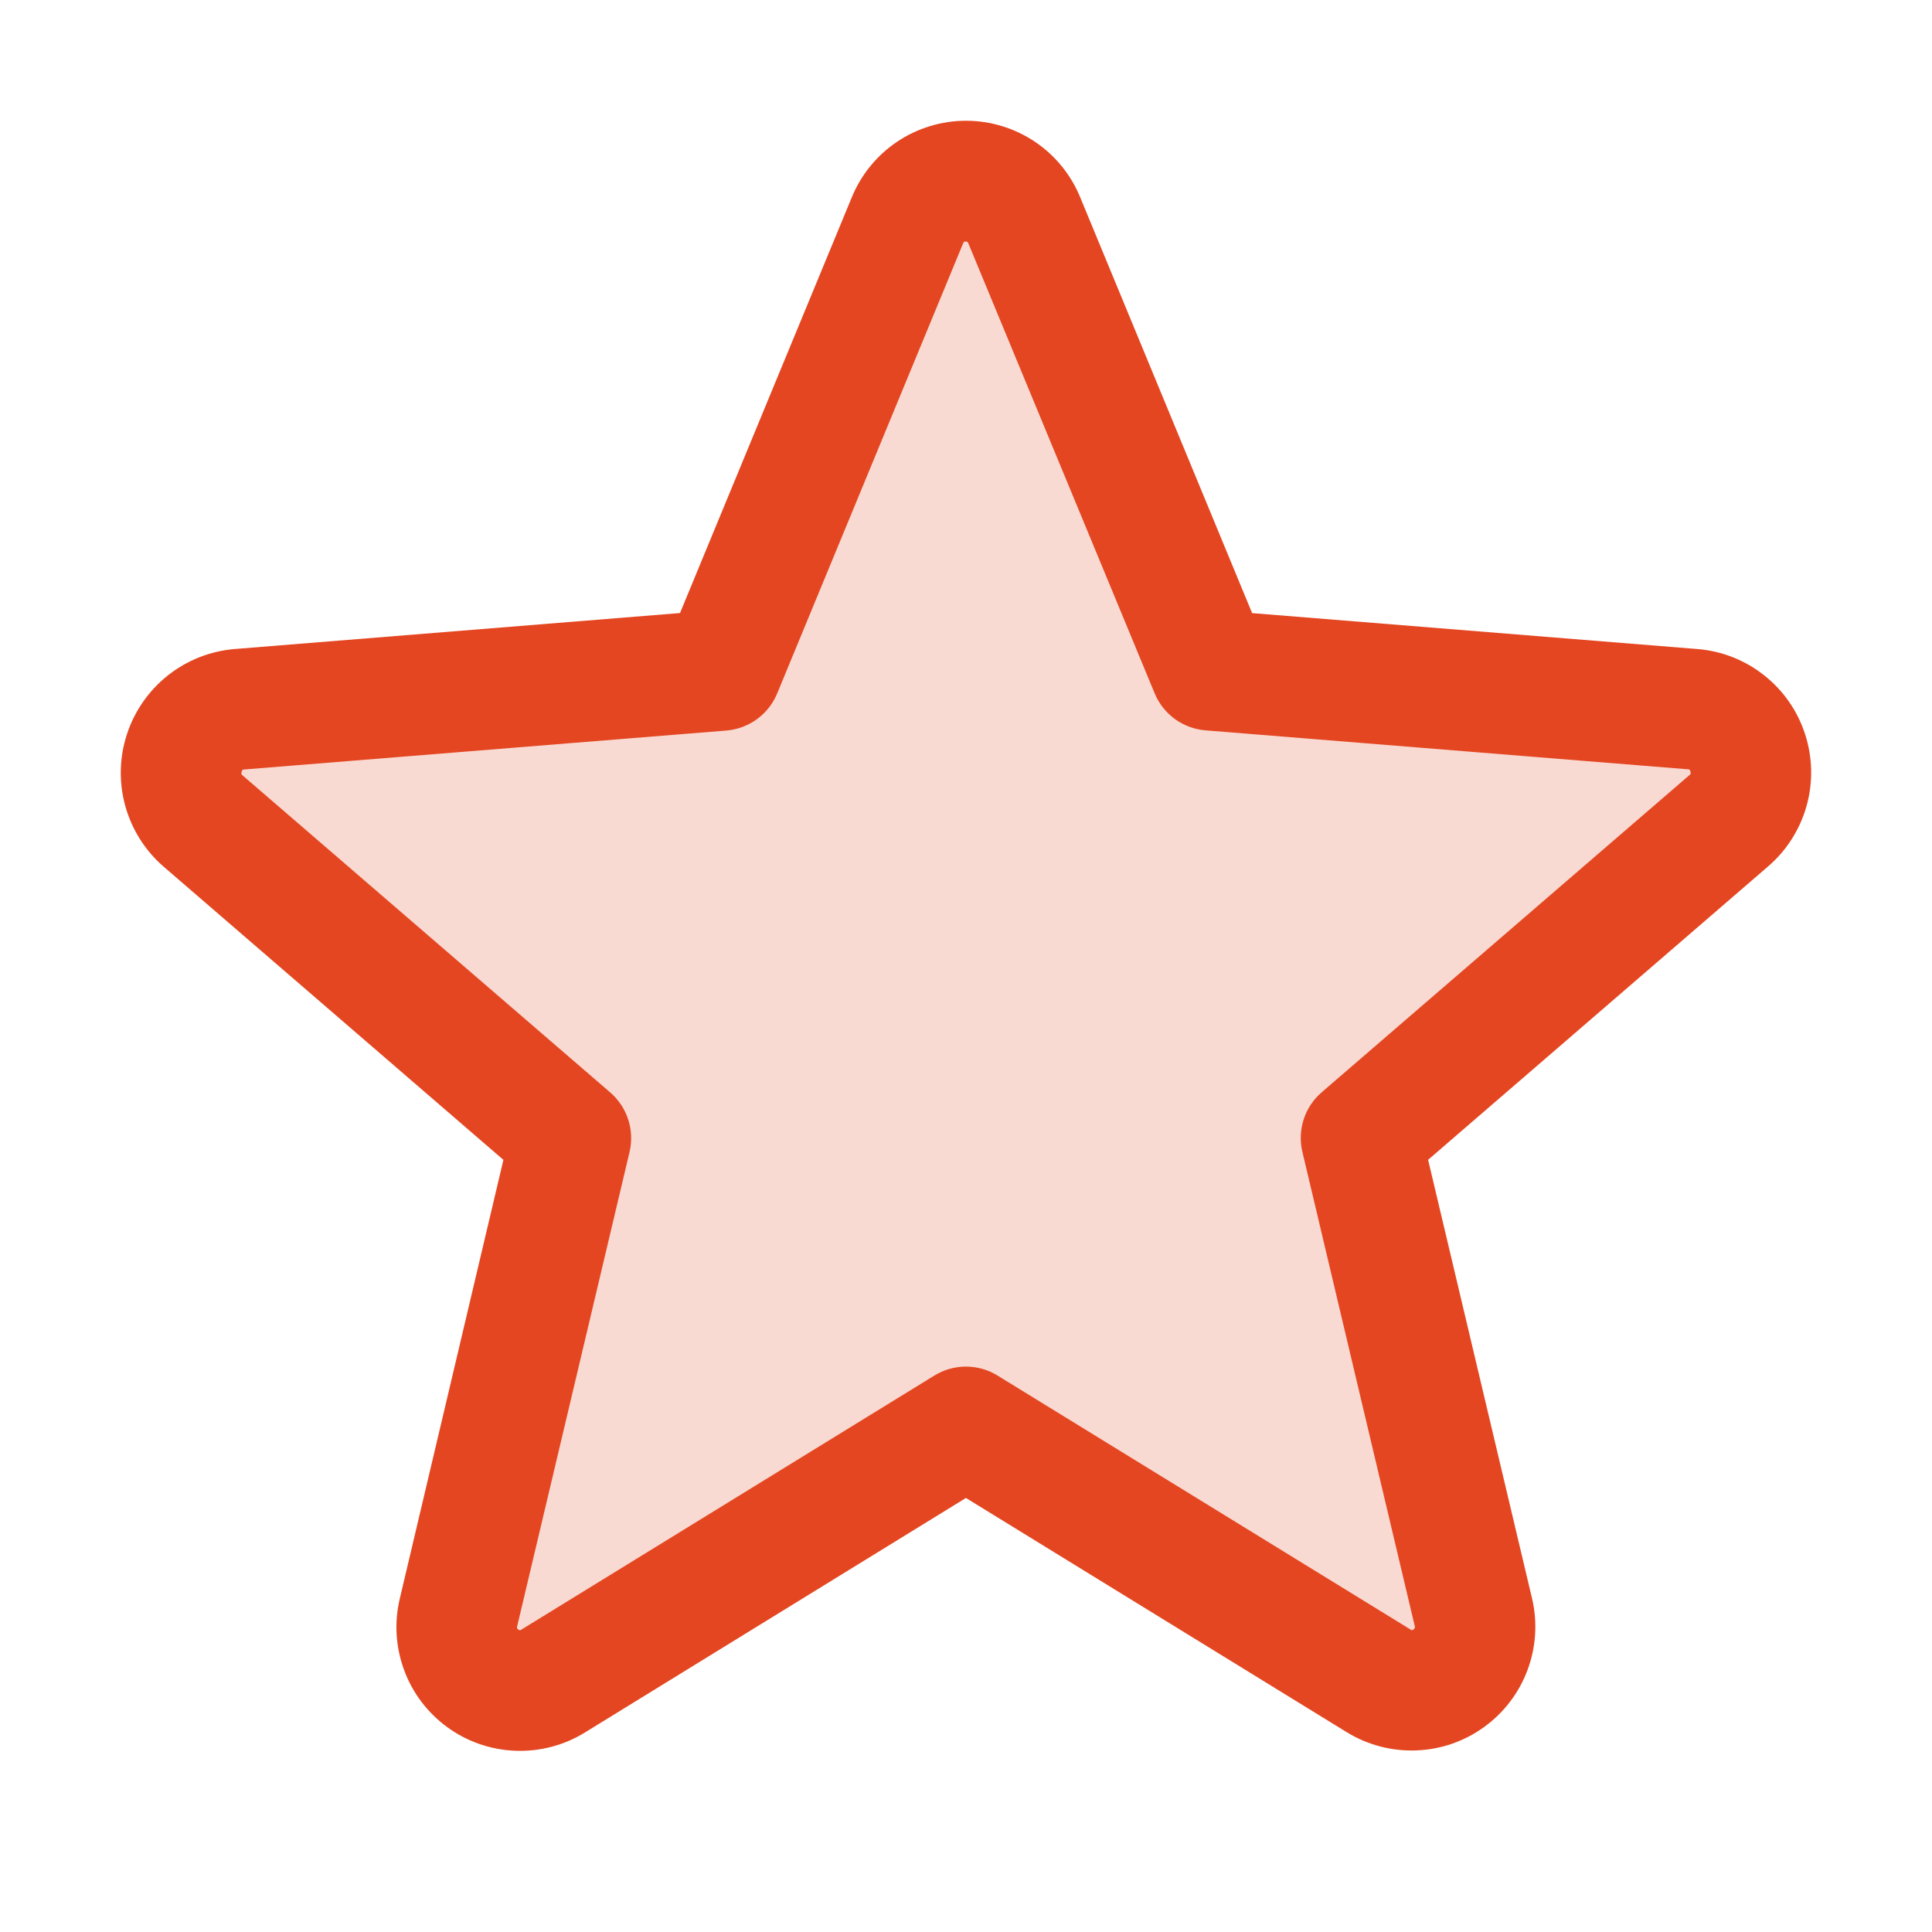 <svg width="32" height="32" viewBox="0 0 32 32" fill="none" xmlns="http://www.w3.org/2000/svg">
<path opacity="0.2" d="M28.633 13.599L22.545 18.849L24.405 26.698C24.454 26.899 24.442 27.111 24.371 27.306C24.3 27.501 24.173 27.671 24.005 27.793C23.838 27.916 23.638 27.986 23.43 27.995C23.223 28.004 23.017 27.952 22.84 27.844L16 23.636L9.16 27.843C8.983 27.95 8.777 28.003 8.57 27.994C8.362 27.985 8.162 27.915 7.995 27.792C7.827 27.669 7.7 27.5 7.629 27.305C7.558 27.11 7.546 26.898 7.595 26.696L9.455 18.848L3.368 13.598C3.212 13.461 3.1 13.283 3.046 13.083C2.991 12.884 2.996 12.673 3.059 12.477C3.123 12.28 3.243 12.107 3.404 11.978C3.565 11.848 3.761 11.769 3.966 11.75L11.955 11.1L15.033 3.65C15.111 3.458 15.245 3.293 15.417 3.178C15.59 3.062 15.793 3 16 3C16.208 3 16.411 3.062 16.583 3.178C16.755 3.293 16.889 3.458 16.968 3.65L20.045 11.1L28.034 11.75C28.24 11.769 28.436 11.848 28.597 11.977C28.758 12.107 28.878 12.28 28.942 12.477C29.006 12.674 29.011 12.885 28.956 13.084C28.901 13.284 28.788 13.463 28.633 13.599Z" fill="#E44621"/>
<path d="M29.897 12.157C29.772 11.773 29.536 11.434 29.218 11.184C28.901 10.933 28.517 10.782 28.114 10.75L20.739 10.155L17.892 3.269C17.738 2.893 17.476 2.572 17.139 2.346C16.802 2.121 16.405 2 16 2C15.594 2 15.198 2.121 14.861 2.346C14.524 2.572 14.262 2.893 14.108 3.269L11.263 10.154L3.884 10.75C3.481 10.784 3.096 10.936 2.779 11.188C2.462 11.44 2.226 11.78 2.101 12.165C1.976 12.55 1.967 12.963 2.076 13.353C2.185 13.743 2.406 14.093 2.713 14.357L8.338 19.211L6.624 26.469C6.528 26.863 6.552 27.277 6.692 27.658C6.831 28.039 7.081 28.369 7.409 28.608C7.737 28.847 8.129 28.983 8.535 28.998C8.94 29.014 9.341 28.909 9.687 28.696L15.999 24.811L22.315 28.696C22.661 28.906 23.061 29.009 23.465 28.992C23.87 28.976 24.26 28.84 24.587 28.601C24.914 28.363 25.163 28.034 25.303 27.654C25.443 27.275 25.468 26.862 25.374 26.469L23.654 19.21L29.279 14.356C29.588 14.092 29.812 13.742 29.922 13.35C30.032 12.959 30.023 12.544 29.897 12.157ZM27.979 12.841L21.892 18.091C21.753 18.211 21.649 18.366 21.593 18.541C21.537 18.715 21.529 18.901 21.572 19.08L23.432 26.93C23.436 26.941 23.437 26.953 23.433 26.964C23.429 26.975 23.421 26.984 23.41 26.99C23.388 27.007 23.382 27.004 23.363 26.99L16.523 22.784C16.365 22.687 16.184 22.635 15.999 22.635C15.814 22.635 15.633 22.687 15.475 22.784L8.635 26.992C8.617 27.004 8.612 27.007 8.588 26.992C8.577 26.987 8.569 26.978 8.565 26.967C8.561 26.955 8.562 26.943 8.567 26.932L10.427 19.082C10.469 18.904 10.462 18.718 10.405 18.543C10.349 18.369 10.245 18.213 10.107 18.094L4.019 12.844C4.004 12.831 3.99 12.82 4.003 12.781C4.015 12.742 4.025 12.747 4.044 12.745L12.034 12.1C12.217 12.084 12.393 12.018 12.541 11.909C12.689 11.8 12.804 11.653 12.874 11.482L15.952 4.031C15.962 4.01 15.965 4 15.995 4C16.025 4 16.029 4.01 16.039 4.031L19.124 11.482C19.194 11.653 19.311 11.8 19.459 11.909C19.608 12.017 19.784 12.082 19.968 12.097L27.958 12.742C27.977 12.742 27.988 12.742 27.999 12.779C28.01 12.815 27.999 12.829 27.979 12.841Z" fill="#E44621"/>
</svg>

